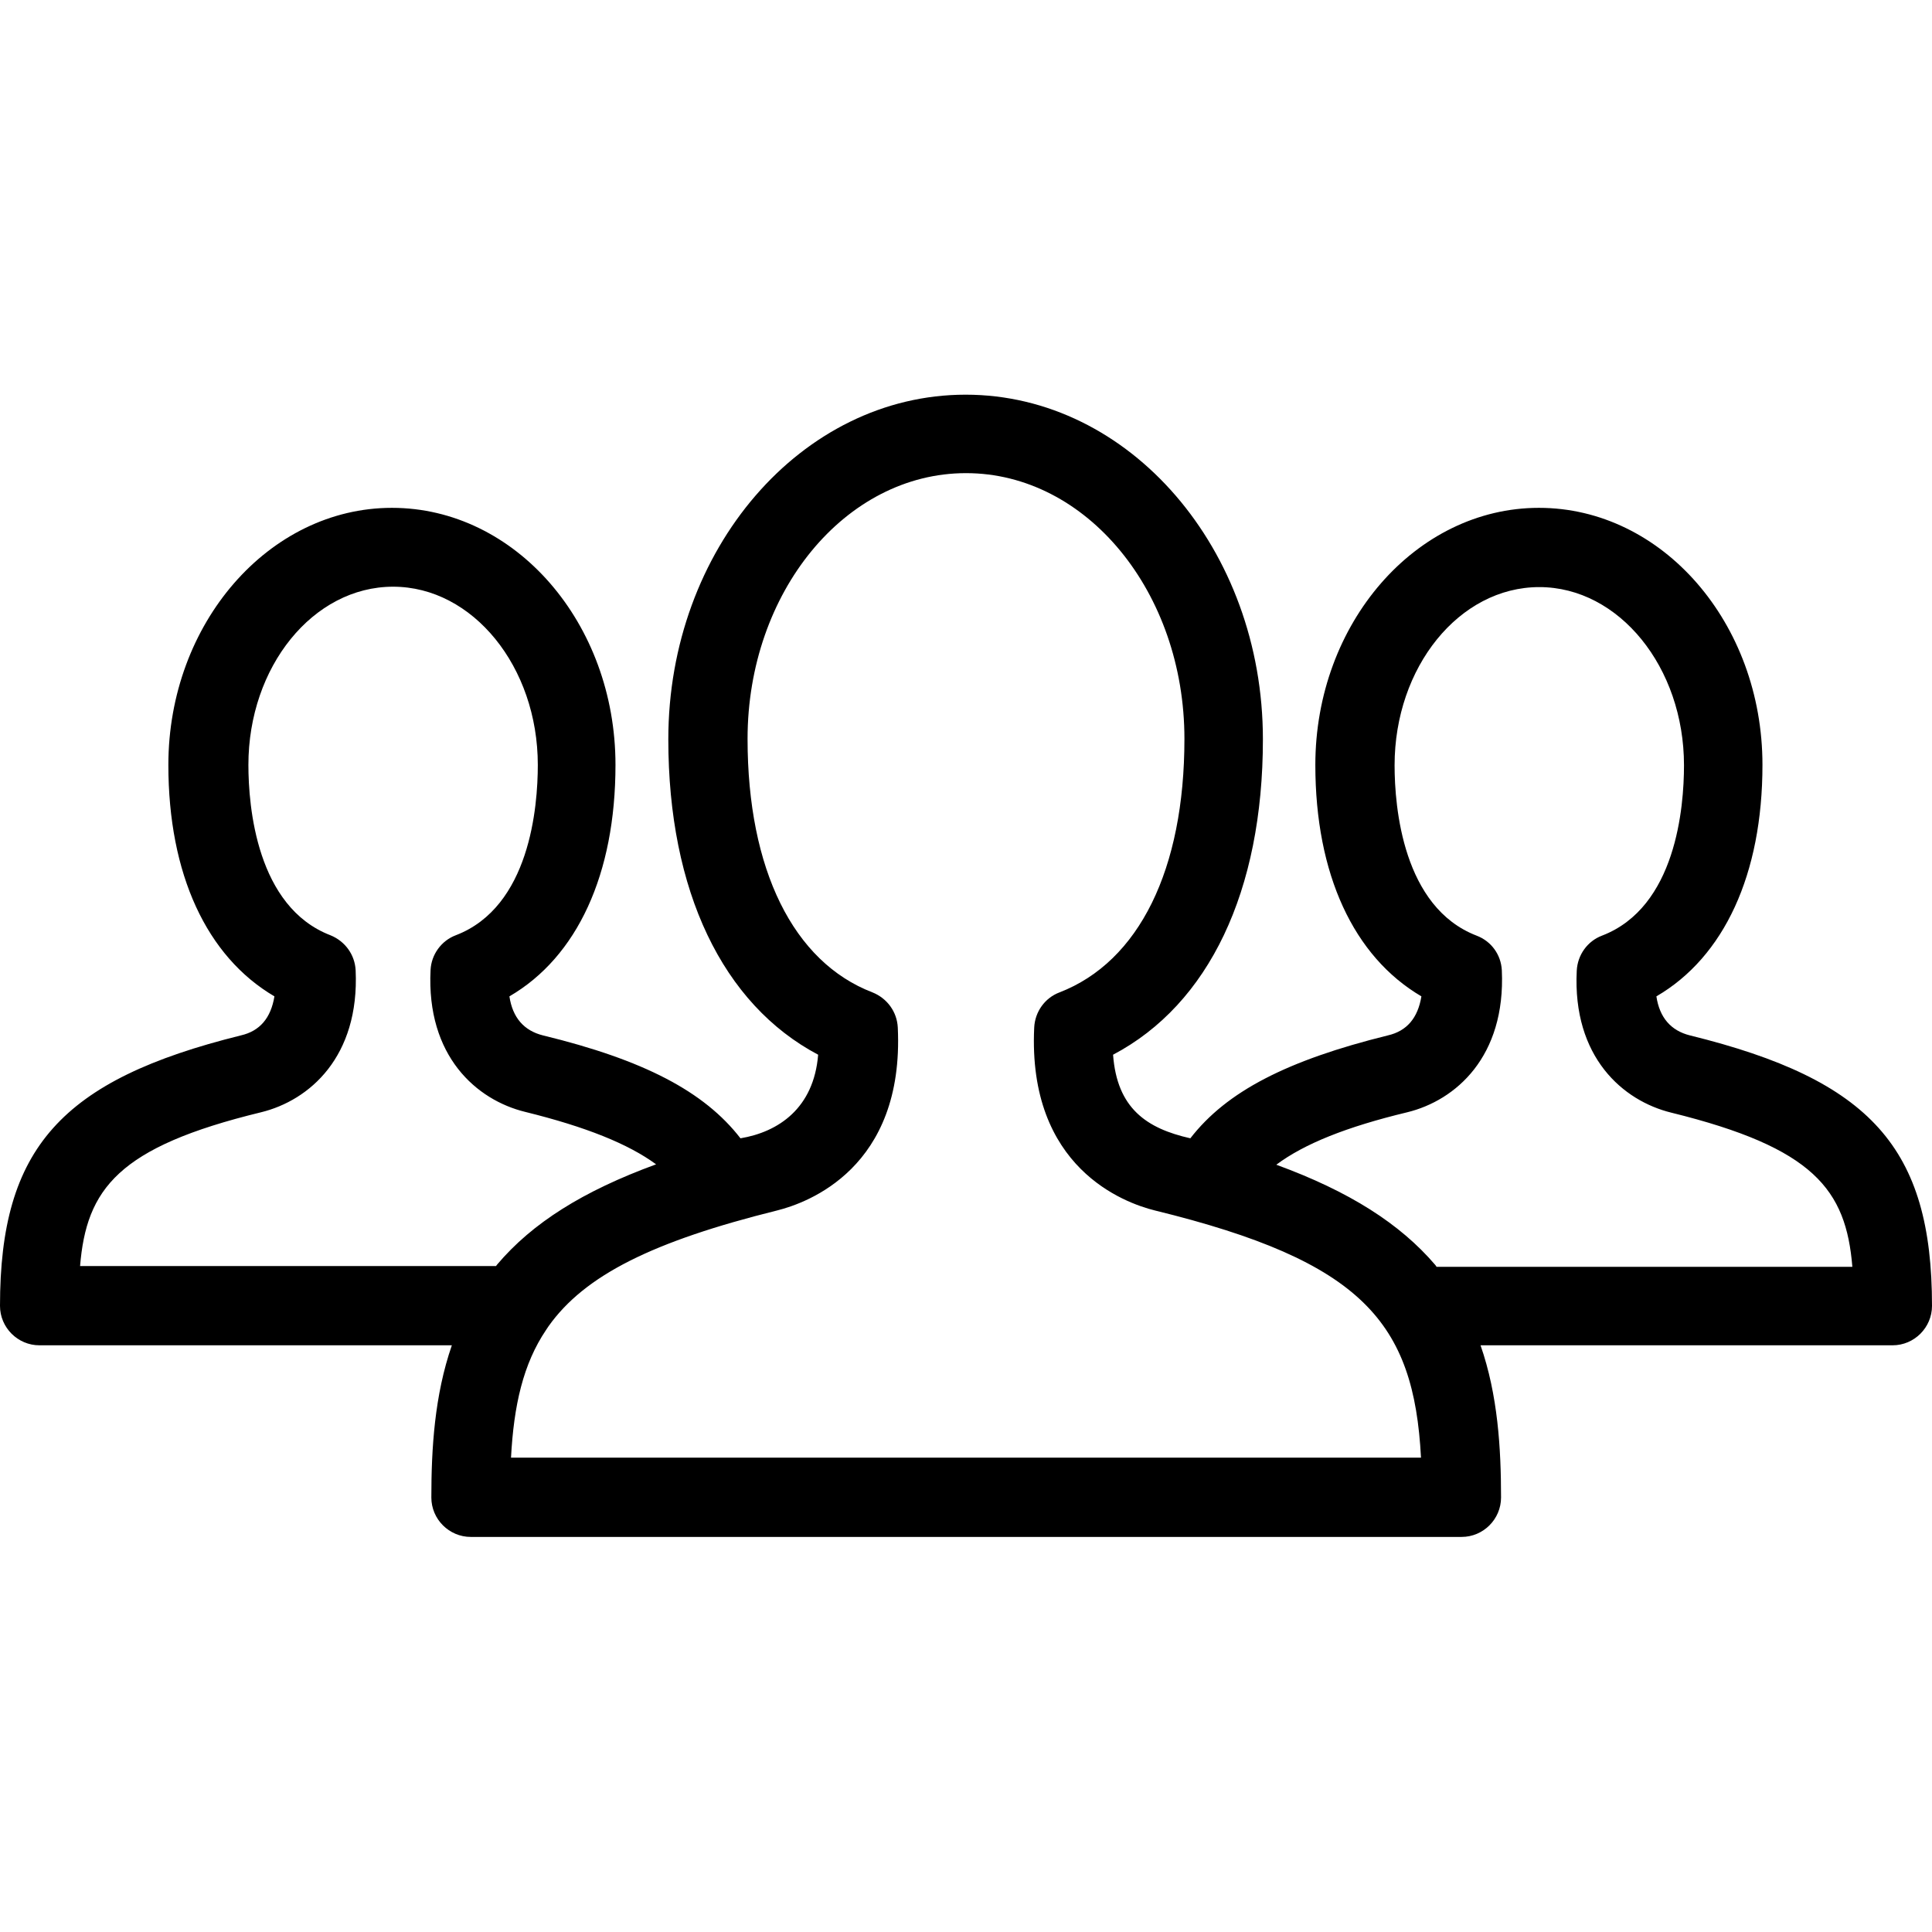 <svg xmlns="http://www.w3.org/2000/svg" viewBox="0 0 490 490"><path d="M428.6 262.6c-4.8-1.2-7.7-4.5-8.5-9.9 17.2-10 26.9-31 26.9-58.7 0-36-25.4-65.2-56.7-65.2 -31.2 0-56.7 29.3-56.7 65.2 0 27.7 9.7 48.6 26.9 58.7 -0.9 5.5-3.7 8.8-8.5 9.9 -25.5 6.3-40.9 14.2-50.1 26.1 -11.1-2.5-18.6-7.6-19.6-21.2 24.3-12.8 38-41.5 38-80 0-48.2-33.8-87.4-75.4-87.4s-75.4 39.2-75.4 87.4c0 38.5 13.8 67.2 38 80 -1.1 13.6-10.1 19.6-19.7 21.2 -9.2-11.9-24.6-19.9-50.1-26.1 -4.8-1.2-7.7-4.5-8.5-9.9 17.2-10 26.9-31 26.9-58.7 0-36-25.4-65.2-56.7-65.2 -31.2 0-56.7 29.3-56.7 65.2 0 27.7 9.7 48.6 26.9 58.7 -0.9 5.5-3.7 8.8-8.5 9.9C15.5 273.9 0 291.2 0 331.2c0 5.5 4.5 10 10 10h104.6c-4.4 12.7-5.2 26.2-5.2 38.6 0 5.5 4.5 10 10 10h251.3c5.5 0 10-4.5 10-10 0-12.4-0.8-26-5.2-38.6H480c5.5 0 10-4.5 10-10C490 291.2 474.5 273.9 428.6 262.6zM20.3 321.2c1.6-19.7 9.7-30.3 45.9-39.1 12.3-3 25-14.1 24-36 -0.2-4-2.7-7.4-6.4-8.9 -18.7-7.2-20.8-32.6-20.8-43.2 0-24.9 16.4-45.2 36.7-45.2 20.2 0 36.7 20.3 36.7 45.2 0 10.6-2 36-20.8 43.2 -3.7 1.4-6.2 4.9-6.4 8.8 -1.1 21.9 11.7 33 24 36 15.4 3.8 26.1 8.1 33.2 13.3 -18.6 6.8-31.4 14.9-40.3 25.4 -0.1 0.1-0.2 0.3-0.3 0.4H20.3zM129.6 369.8c0.7-13.4 3.1-23.9 8.9-32.5 0.2-0.3 0.4-0.6 0.6-0.9 9.2-13 26.6-21.6 58-29.4 7.6-1.9 32.3-10.7 30.6-46.4 -0.2-4-2.7-7.4-6.4-8.9 -20.1-7.7-31.7-31.2-31.7-64.3 0-37.2 24.8-67.4 55.4-67.4s55.4 30.2 55.4 67.4c0 33.1-11.5 56.5-31.7 64.3 -3.7 1.4-6.2 4.9-6.4 8.9 -1.7 35.6 22.9 44.5 30.6 46.4 52.7 12.9 65.7 28.4 67.5 62.7H129.6zM364.3 321.2c-0.1-0.1-0.2-0.3-0.3-0.4 -8.9-10.4-21.7-18.6-40.3-25.4 7.1-5.3 17.8-9.6 33.2-13.3 12.3-3 25-14.1 24-36 -0.2-4-2.7-7.4-6.4-8.8 -18.7-7.2-20.8-32.6-20.8-43.2 0-24.9 16.4-45.2 36.7-45.2 20.2 0 36.7 20.3 36.7 45.2 0 10.6-2 36-20.8 43.2 -3.7 1.4-6.2 4.9-6.4 8.9 -1.1 21.9 11.7 33 24 36 36.1 8.9 44.3 19.5 45.9 39.1H364.3z"/></svg>